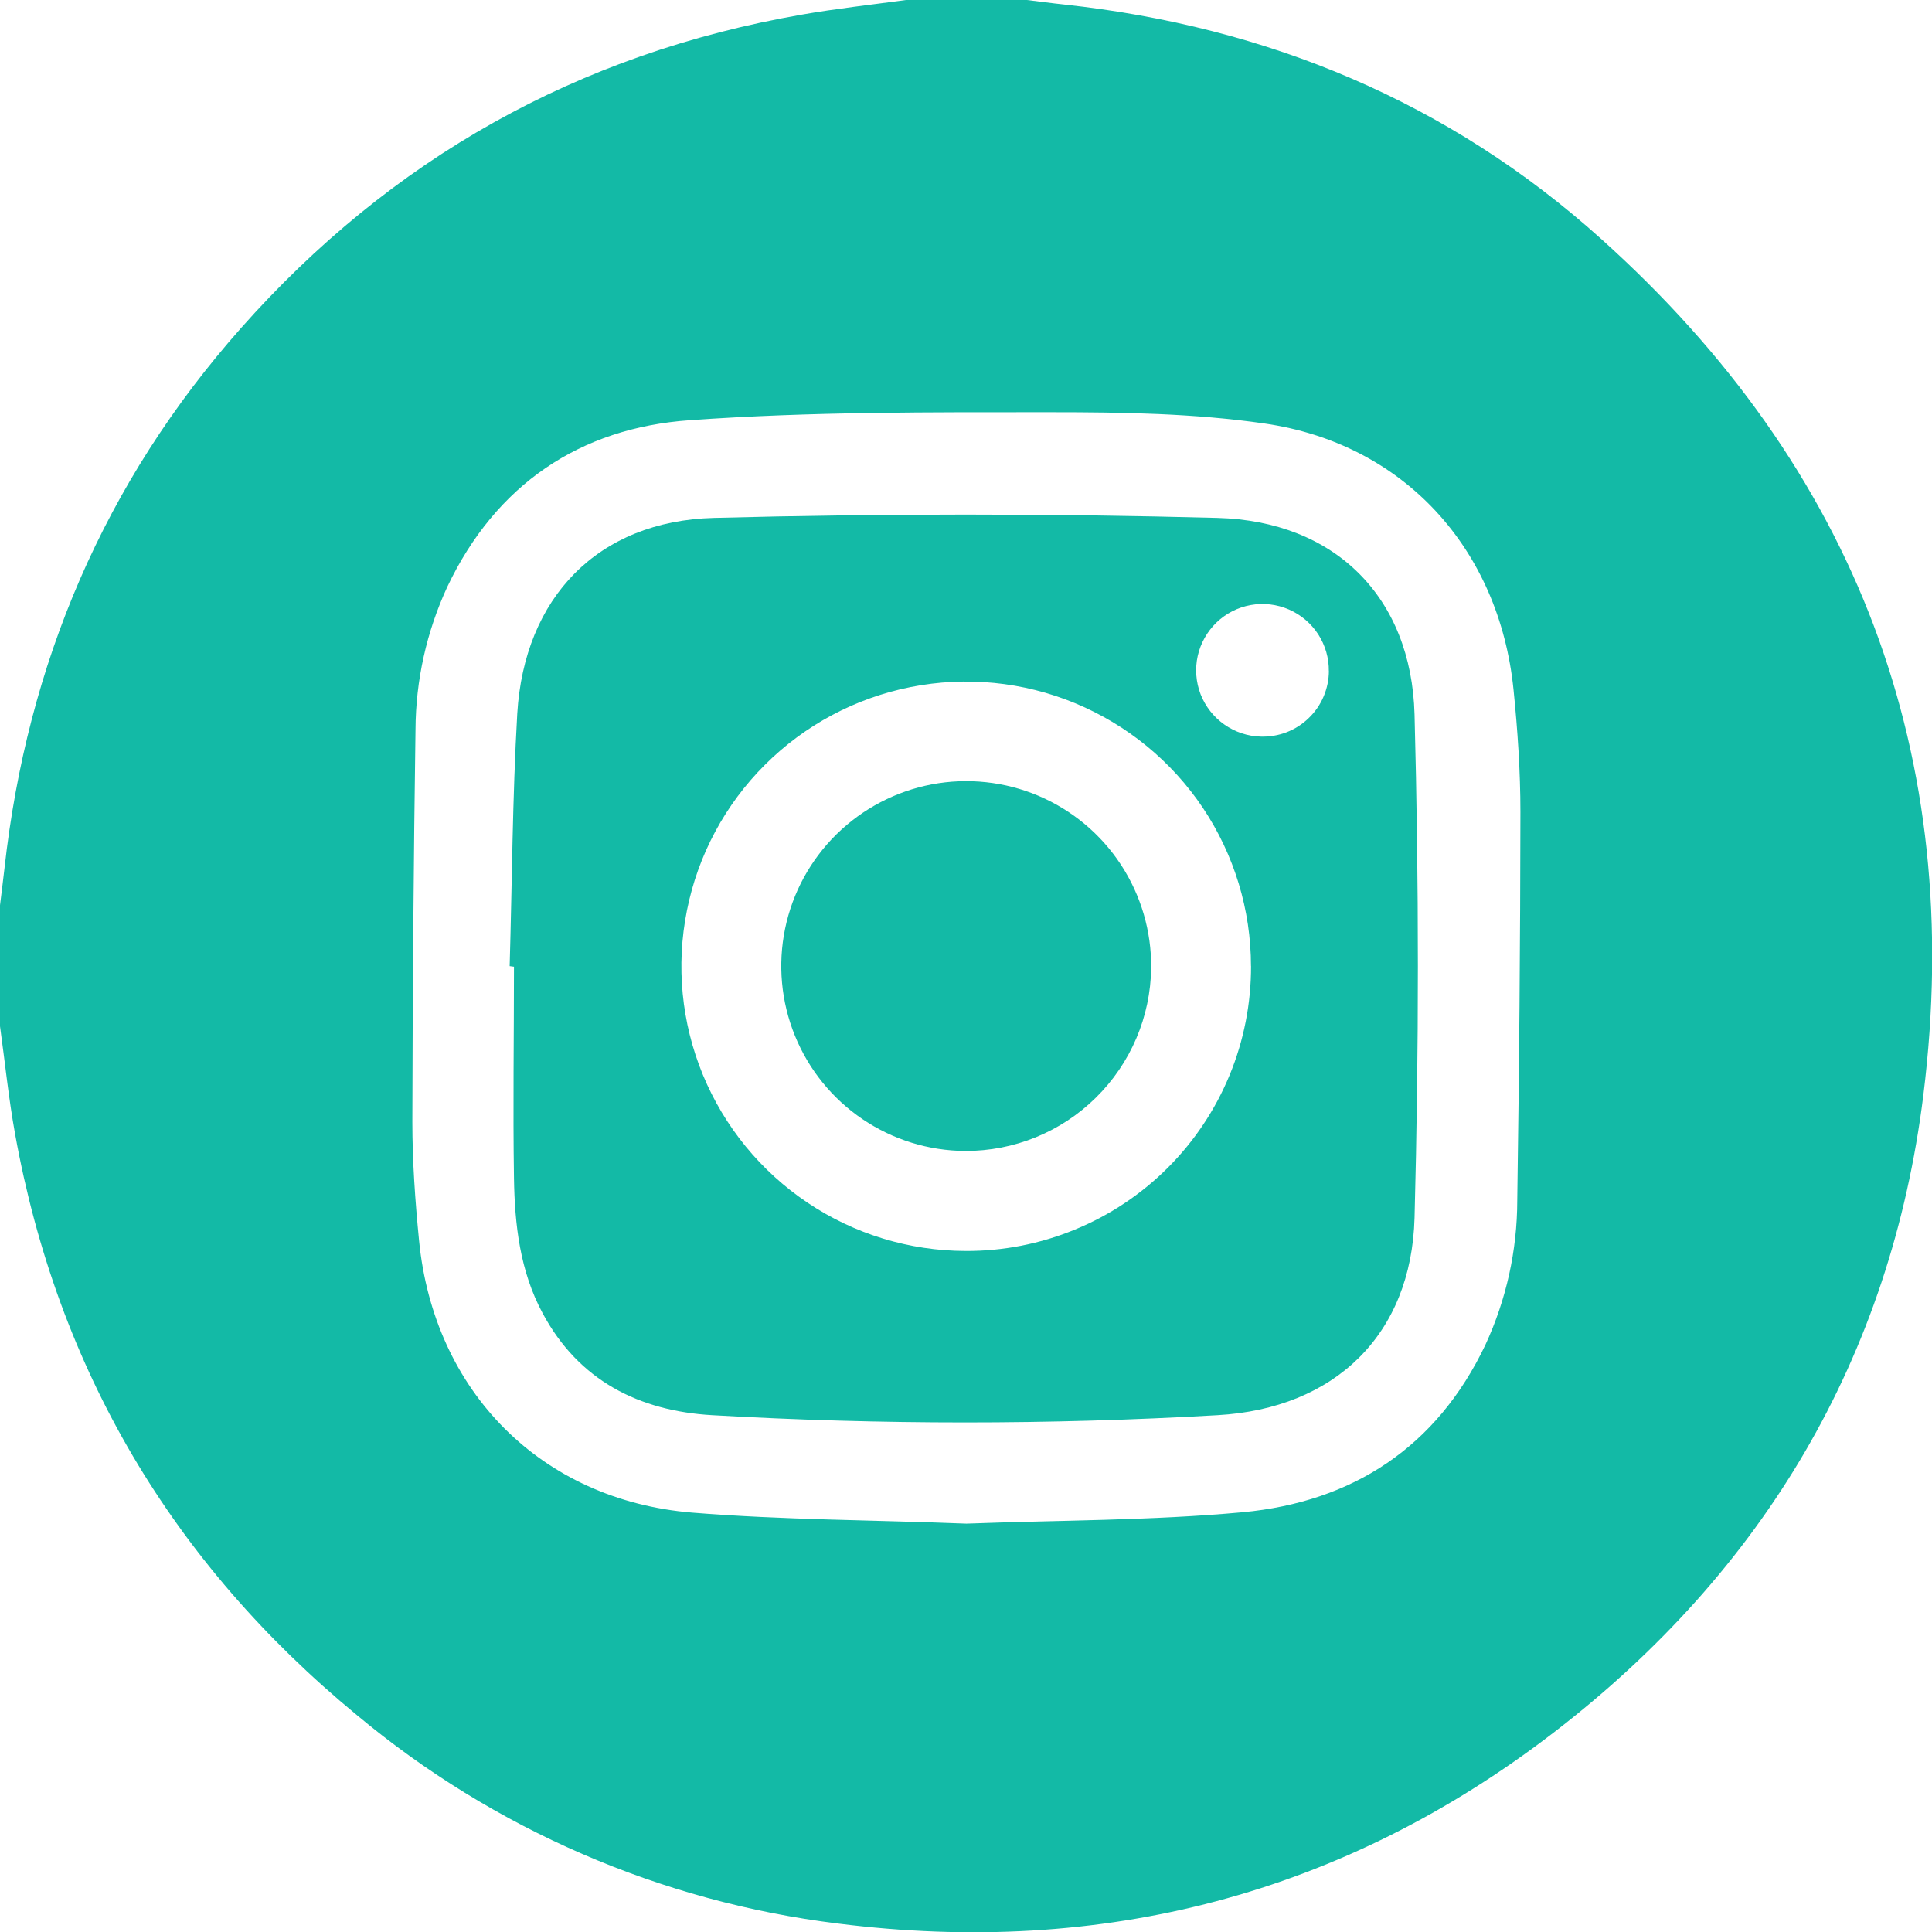<svg xmlns="http://www.w3.org/2000/svg" width="30" height="30" viewBox="0 0 30 30" fill="none"><g clip-path="url(#clip0_2313_1746)"><path d="M14.068 0H15.947C16.14 0.023 16.331 0.05 16.524 0.07C19.684 0.413 22.499 1.583 24.864 3.711C28.822 7.265 30.521 11.73 29.866 17.004C29.36 21.076 27.388 24.391 24.137 26.894C20.855 29.421 17.115 30.387 13.012 29.869C10.261 29.53 7.666 28.405 5.538 26.629C2.677 24.27 0.896 21.266 0.235 17.613C0.134 17.058 0.078 16.495 0 15.935V14.056C0.023 13.864 0.049 13.672 0.07 13.48C0.423 10.301 1.62 7.491 3.74 5.097C6.071 2.466 8.976 0.831 12.451 0.227C12.986 0.133 13.528 0.074 14.068 0ZM15.008 23.659C16.43 23.605 17.87 23.613 19.296 23.482C21.005 23.322 22.309 22.471 23.064 20.885C23.39 20.182 23.559 19.416 23.56 18.642C23.59 16.632 23.607 14.62 23.609 12.609C23.609 11.976 23.566 11.339 23.502 10.709C23.28 8.519 21.797 6.887 19.634 6.576C18.549 6.419 17.436 6.401 16.335 6.401C14.461 6.401 12.582 6.391 10.714 6.525C9.006 6.643 7.698 7.526 6.945 9.114C6.624 9.808 6.456 10.563 6.452 11.328C6.423 13.358 6.407 15.389 6.403 17.419C6.403 18.034 6.447 18.65 6.507 19.261C6.735 21.602 8.399 23.293 10.749 23.488C12.158 23.602 13.577 23.602 15.007 23.659H15.008Z" fill="#13BAA6"></path><path d="M7.914 15.002C7.952 13.695 7.957 12.386 8.032 11.081C8.14 9.281 9.283 8.089 11.086 8.042C13.69 7.973 16.296 7.973 18.902 8.042C20.73 8.09 21.916 9.273 21.965 11.095C22.034 13.699 22.034 16.303 21.965 18.91C21.916 20.727 20.726 21.872 18.905 21.975C16.292 22.125 13.673 22.125 11.06 21.975C9.926 21.91 8.986 21.439 8.425 20.39C8.073 19.736 7.992 19.015 7.981 18.291C7.964 17.198 7.981 16.104 7.981 15.011L7.914 15.002ZM19.425 15.002C19.425 14.128 19.165 13.274 18.68 12.547C18.194 11.821 17.504 11.255 16.696 10.92C15.889 10.585 15 10.498 14.143 10.668C13.285 10.838 12.497 11.258 11.879 11.875C11.26 12.492 10.838 13.279 10.667 14.136C10.495 14.993 10.581 15.881 10.914 16.689C11.248 17.497 11.813 18.188 12.539 18.675C13.264 19.162 14.118 19.423 14.992 19.425C15.575 19.428 16.152 19.315 16.691 19.093C17.23 18.872 17.72 18.546 18.132 18.134C18.544 17.723 18.871 17.233 19.093 16.695C19.315 16.157 19.428 15.579 19.426 14.997L19.425 15.002ZM20.634 10.422C20.637 10.219 20.579 10.02 20.469 9.849C20.358 9.679 20.2 9.545 20.014 9.464C19.827 9.383 19.621 9.359 19.421 9.395C19.221 9.431 19.037 9.525 18.89 9.666C18.744 9.807 18.642 9.988 18.598 10.186C18.554 10.384 18.57 10.591 18.643 10.781C18.717 10.97 18.845 11.133 19.011 11.25C19.177 11.367 19.374 11.433 19.577 11.438C19.714 11.442 19.851 11.419 19.979 11.37C20.107 11.32 20.224 11.246 20.322 11.15C20.421 11.055 20.5 10.941 20.553 10.815C20.607 10.688 20.635 10.553 20.635 10.415L20.634 10.422Z" fill="#13BAA6"></path><path d="M14.987 17.872C14.419 17.869 13.864 17.697 13.393 17.378C12.922 17.059 12.557 16.608 12.343 16.081C12.129 15.555 12.076 14.976 12.191 14.42C12.306 13.863 12.584 13.353 12.989 12.955C13.395 12.556 13.909 12.287 14.467 12.18C15.026 12.074 15.604 12.136 16.127 12.358C16.65 12.581 17.096 12.953 17.407 13.429C17.718 13.905 17.881 14.462 17.875 15.03C17.866 15.789 17.557 16.513 17.016 17.045C16.476 17.578 15.746 17.875 14.987 17.872Z" fill="#13BAA6"></path></g><defs><clipPath id="clip0_2313_1746"><rect width="30" height="30" fill="white"></rect></clipPath></defs></svg>